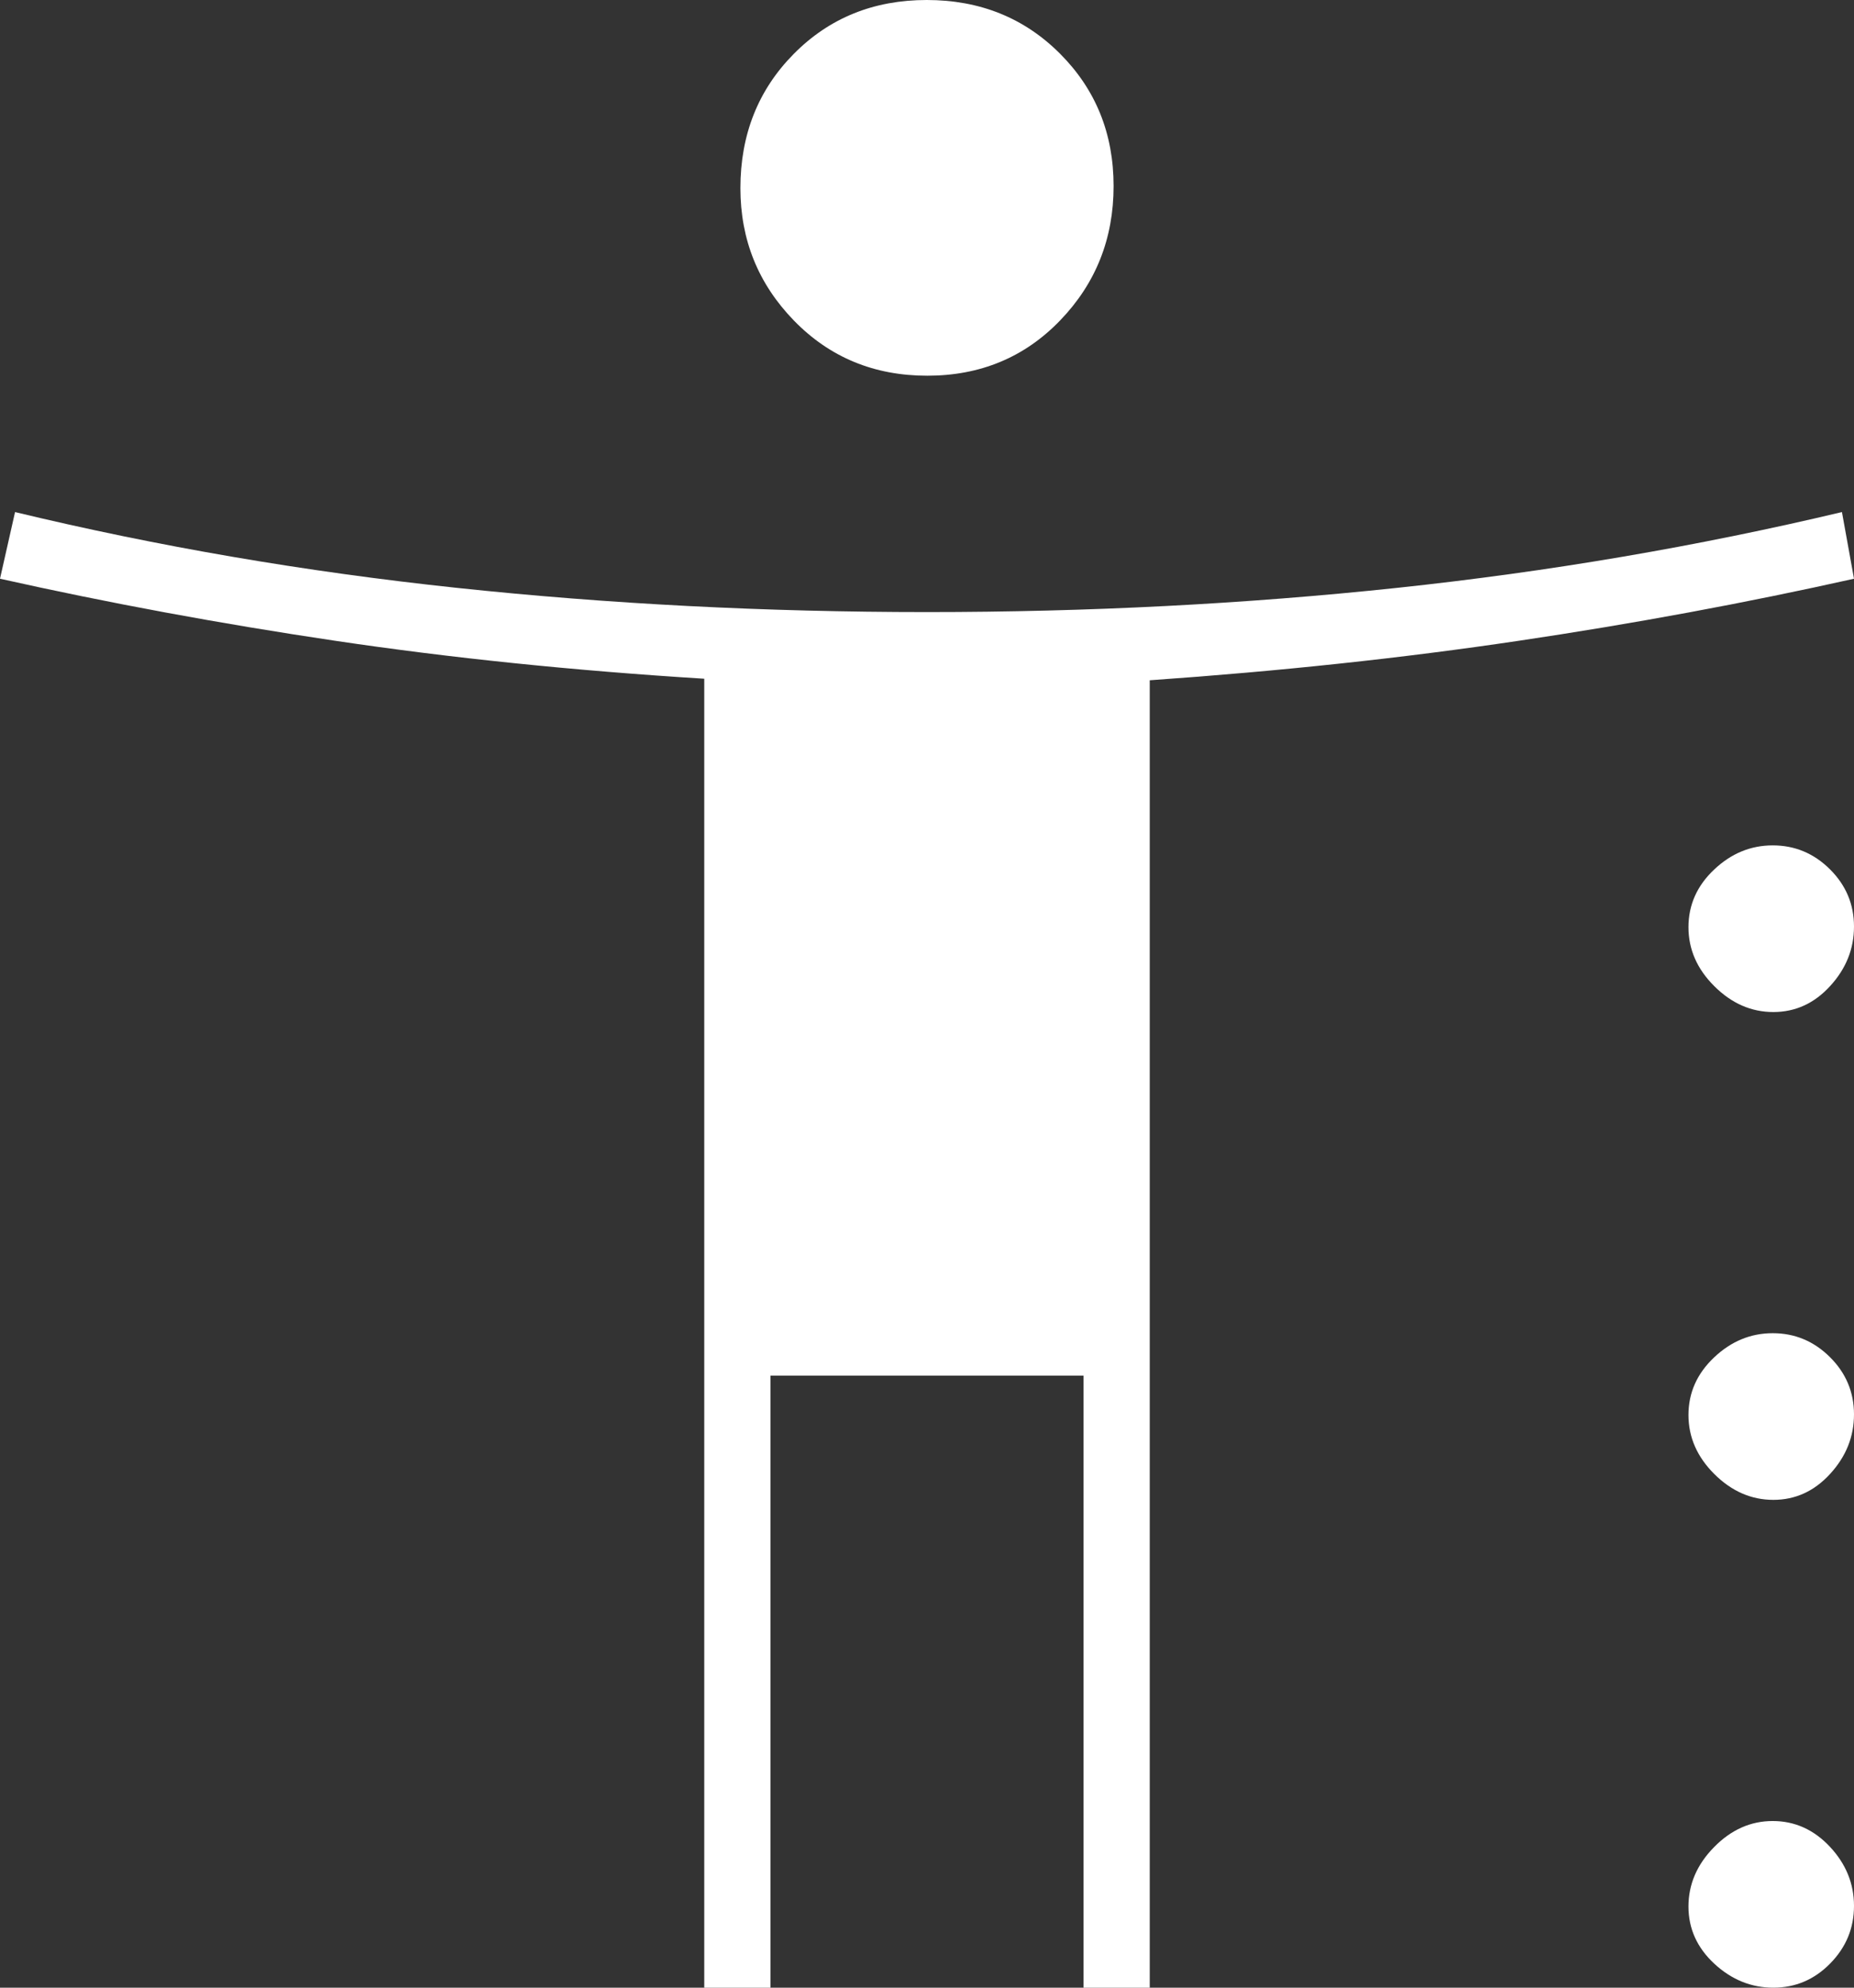 <svg width="42" height="45" viewBox="0 0 42 45" fill="none" xmlns="http://www.w3.org/2000/svg">
<rect x="0" y="0" width="42" height="45" fill="#333333" stroke="none"/>
<path d="M21.006 8.506C19.802 8.506 18.796 8.09 17.986 7.258C17.177 6.426 16.773 5.427 16.773 4.259C16.773 3.048 17.175 2.035 17.981 1.221C18.786 0.407 19.791 0 20.994 0C22.198 0 23.204 0.405 24.014 1.216C24.823 2.026 25.227 3.025 25.227 4.213C25.227 5.401 24.825 6.414 24.019 7.251C23.214 8.088 22.209 8.506 21.006 8.506ZM15.954 45V15.366C13 15.183 10.216 14.897 7.602 14.508C4.989 14.12 2.455 13.651 0 13.102L0.341 11.593C3.568 12.37 6.902 12.942 10.342 13.308C13.782 13.674 17.335 13.857 21 13.857C24.665 13.857 28.218 13.674 31.658 13.308C35.098 12.942 38.455 12.37 41.727 11.593L42 13.102C39.545 13.651 37.011 14.12 34.398 14.508C31.784 14.897 29 15.195 26.046 15.401V45H24.546V31.143H17.454V45H15.954ZM40.173 22.912C39.673 22.912 39.228 22.717 38.837 22.328C38.446 21.94 38.25 21.494 38.25 20.991C38.25 20.488 38.443 20.053 38.83 19.688C39.216 19.322 39.659 19.139 40.159 19.139C40.659 19.139 41.091 19.319 41.455 19.68C41.818 20.041 42 20.473 42 20.976C42 21.48 41.821 21.928 41.462 22.321C41.103 22.715 40.673 22.912 40.173 22.912ZM40.173 33.956C39.673 33.956 39.228 33.761 38.837 33.373C38.446 32.984 38.25 32.538 38.25 32.035C38.25 31.532 38.443 31.098 38.83 30.732C39.216 30.366 39.659 30.183 40.159 30.183C40.659 30.183 41.091 30.363 41.455 30.724C41.818 31.085 42 31.518 42 32.021C42 32.524 41.821 32.972 41.462 33.365C41.103 33.759 40.673 33.956 40.173 33.956ZM40.173 45C39.673 45 39.228 44.82 38.837 44.459C38.446 44.097 38.25 43.665 38.25 43.162C38.25 42.659 38.443 42.211 38.83 41.818C39.216 41.424 39.659 41.227 40.159 41.227C40.659 41.227 41.091 41.422 41.455 41.81C41.818 42.199 42 42.645 42 43.148C42 43.651 41.821 44.085 41.462 44.451C41.103 44.817 40.673 45 40.173 45Z" fill="white"/>
</svg>
